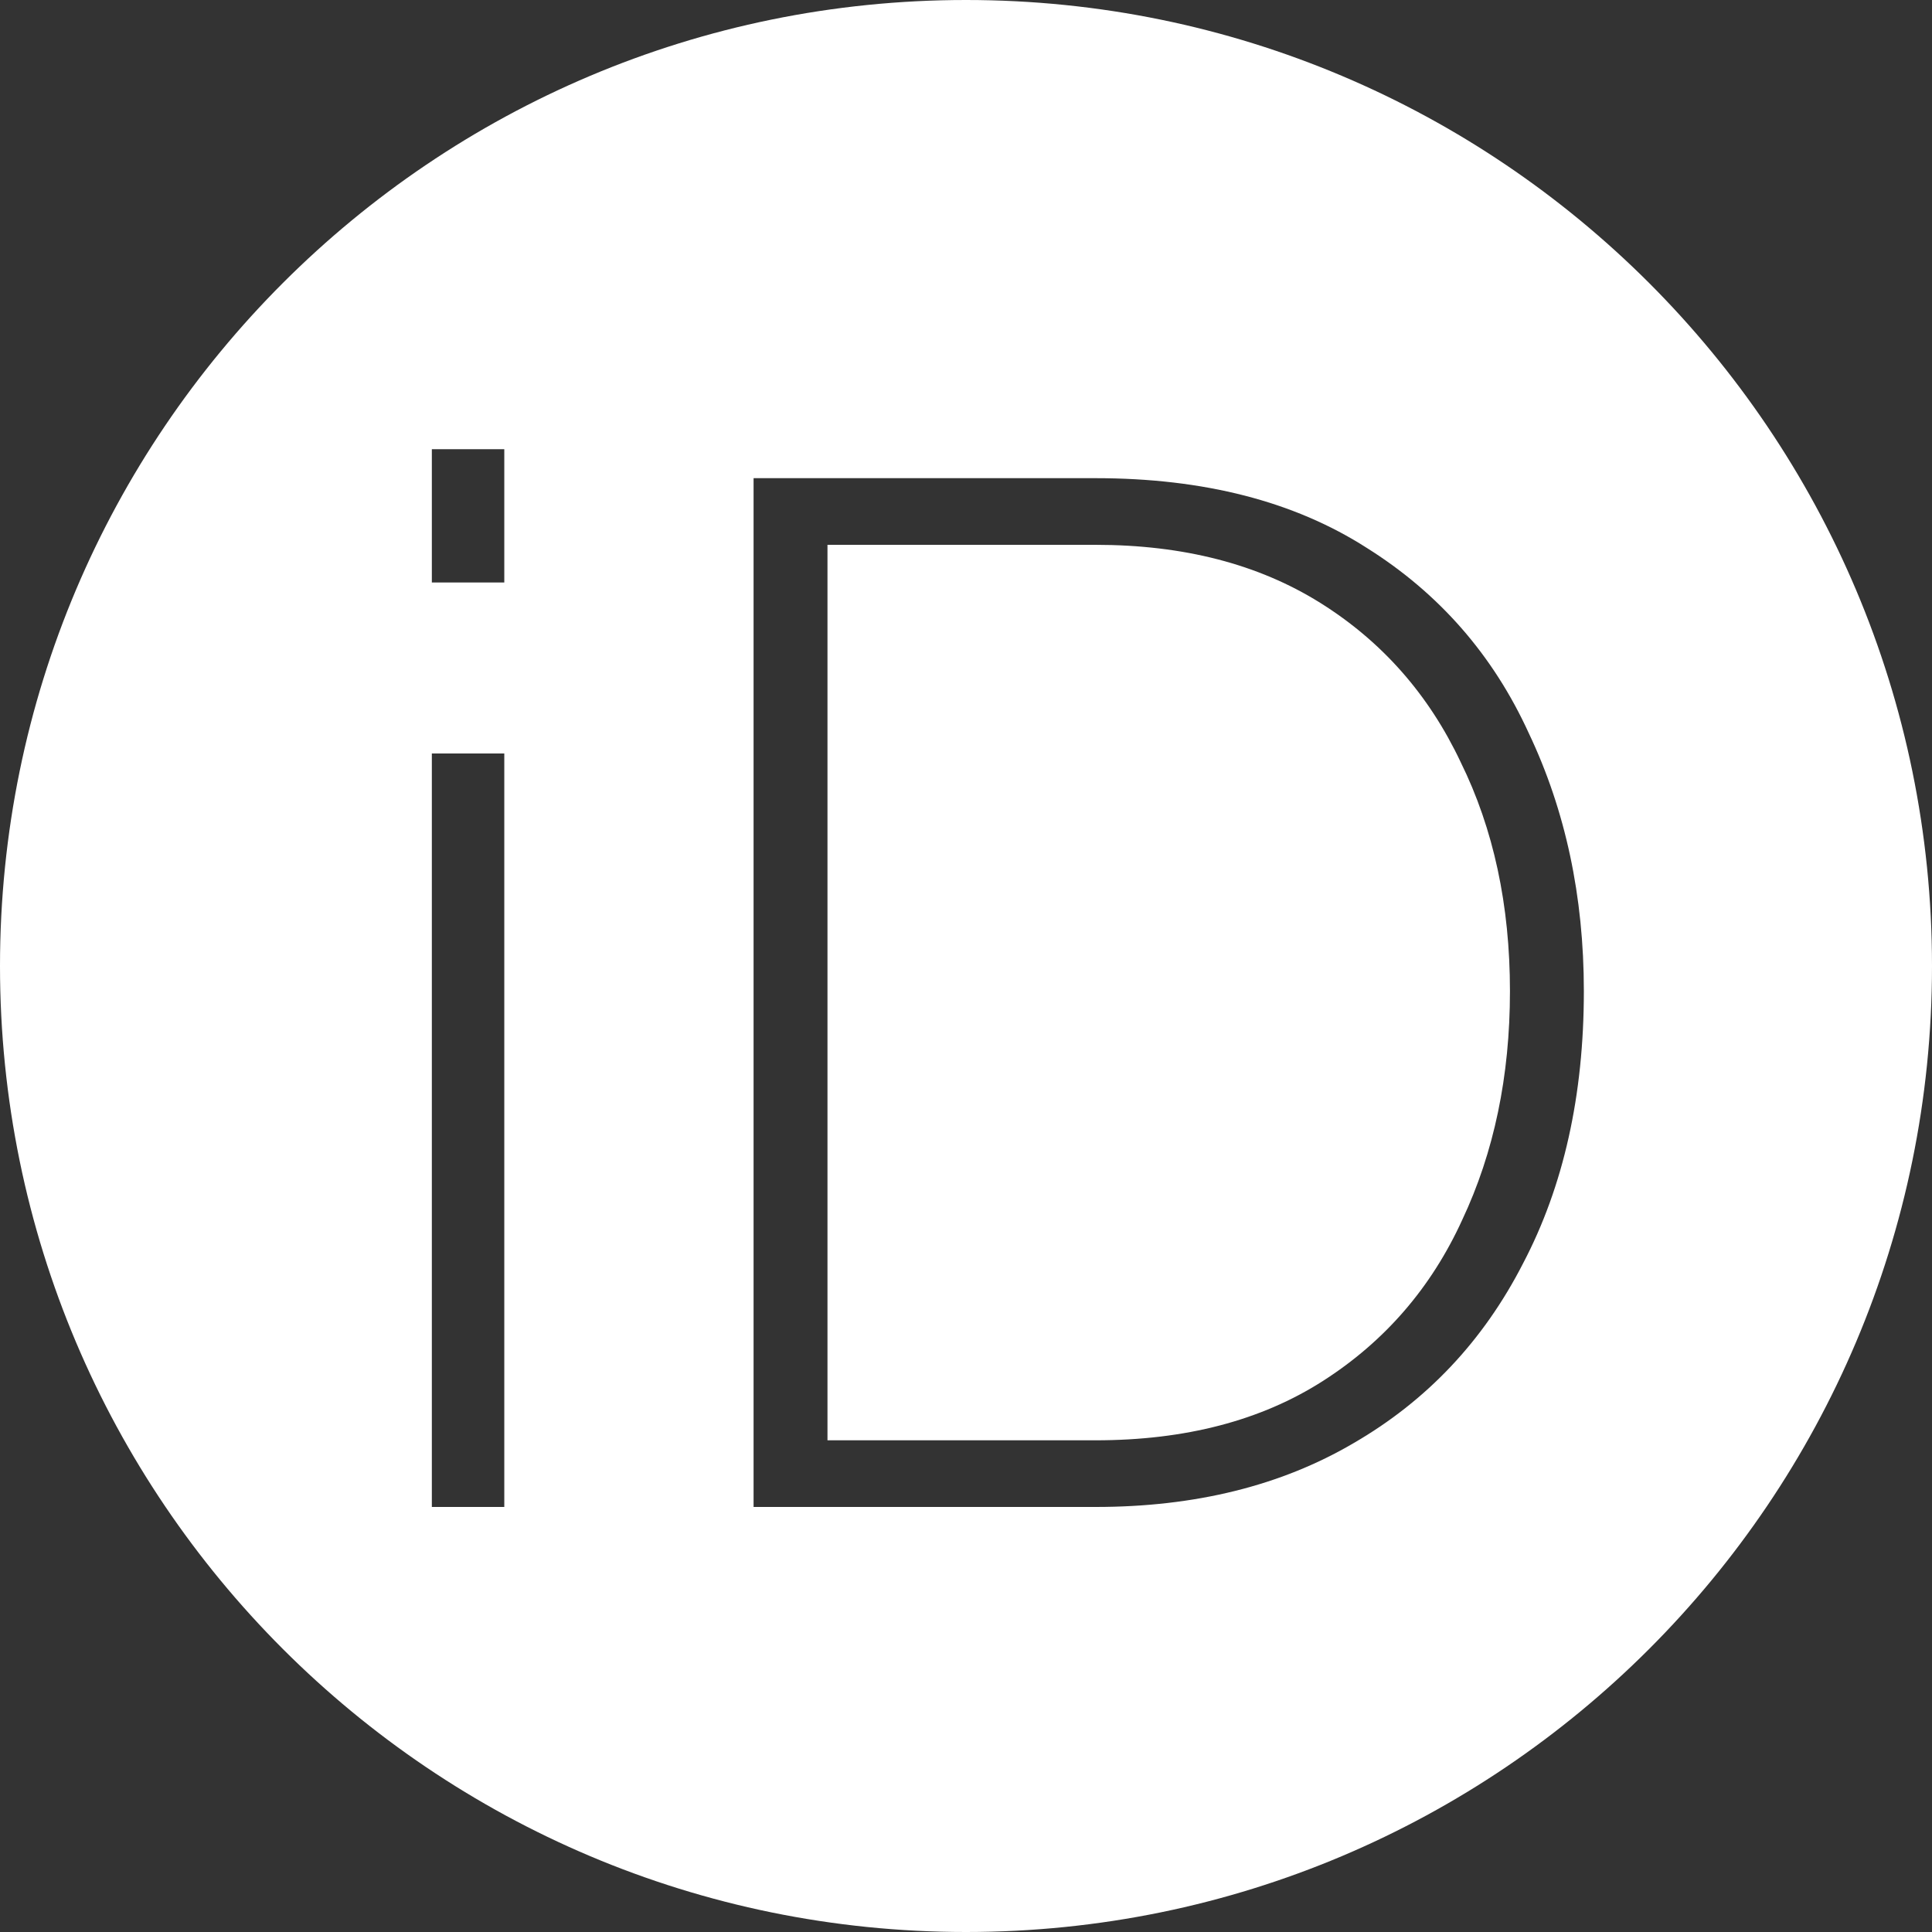 <svg width="100" height="100" viewBox="0 0 100 100" fill="none" xmlns="http://www.w3.org/2000/svg">
<rect x="0" y="0" width="100" height="100" fill="#333333" stroke="none"/>
<path fill-rule="evenodd" clip-rule="evenodd" d="M50 100C77.614 100 100 77.614 100 50C100 22.386 77.614 0 50 0C22.386 0 0 22.386 0 50C0 77.614 22.386 100 50 100ZM22.352 23.25V30.15H26.102V23.25H22.352ZM22.352 39V78H26.102V39H22.352ZM39.005 24.75V78H56.705C61.855 78 66.305 76.9 70.055 74.7C73.855 72.5 76.78 69.4 78.83 65.4C80.93 61.4 81.98 56.7 81.98 51.3C81.98 46.4 81.03 41.95 79.13 37.95C77.28 33.9 74.48 30.7 70.73 28.35C66.98 25.95 62.305 24.75 56.705 24.75H39.005ZM75.605 39.45C77.305 42.9 78.155 46.85 78.155 51.3C78.155 55.7 77.33 59.65 75.68 63.15C74.08 66.65 71.68 69.425 68.48 71.475C65.28 73.525 61.355 74.55 56.705 74.55H42.83V28.2H56.705C61.255 28.2 65.13 29.2 68.33 31.2C71.53 33.2 73.955 35.95 75.605 39.45Z" fill="white"/>
</svg>
